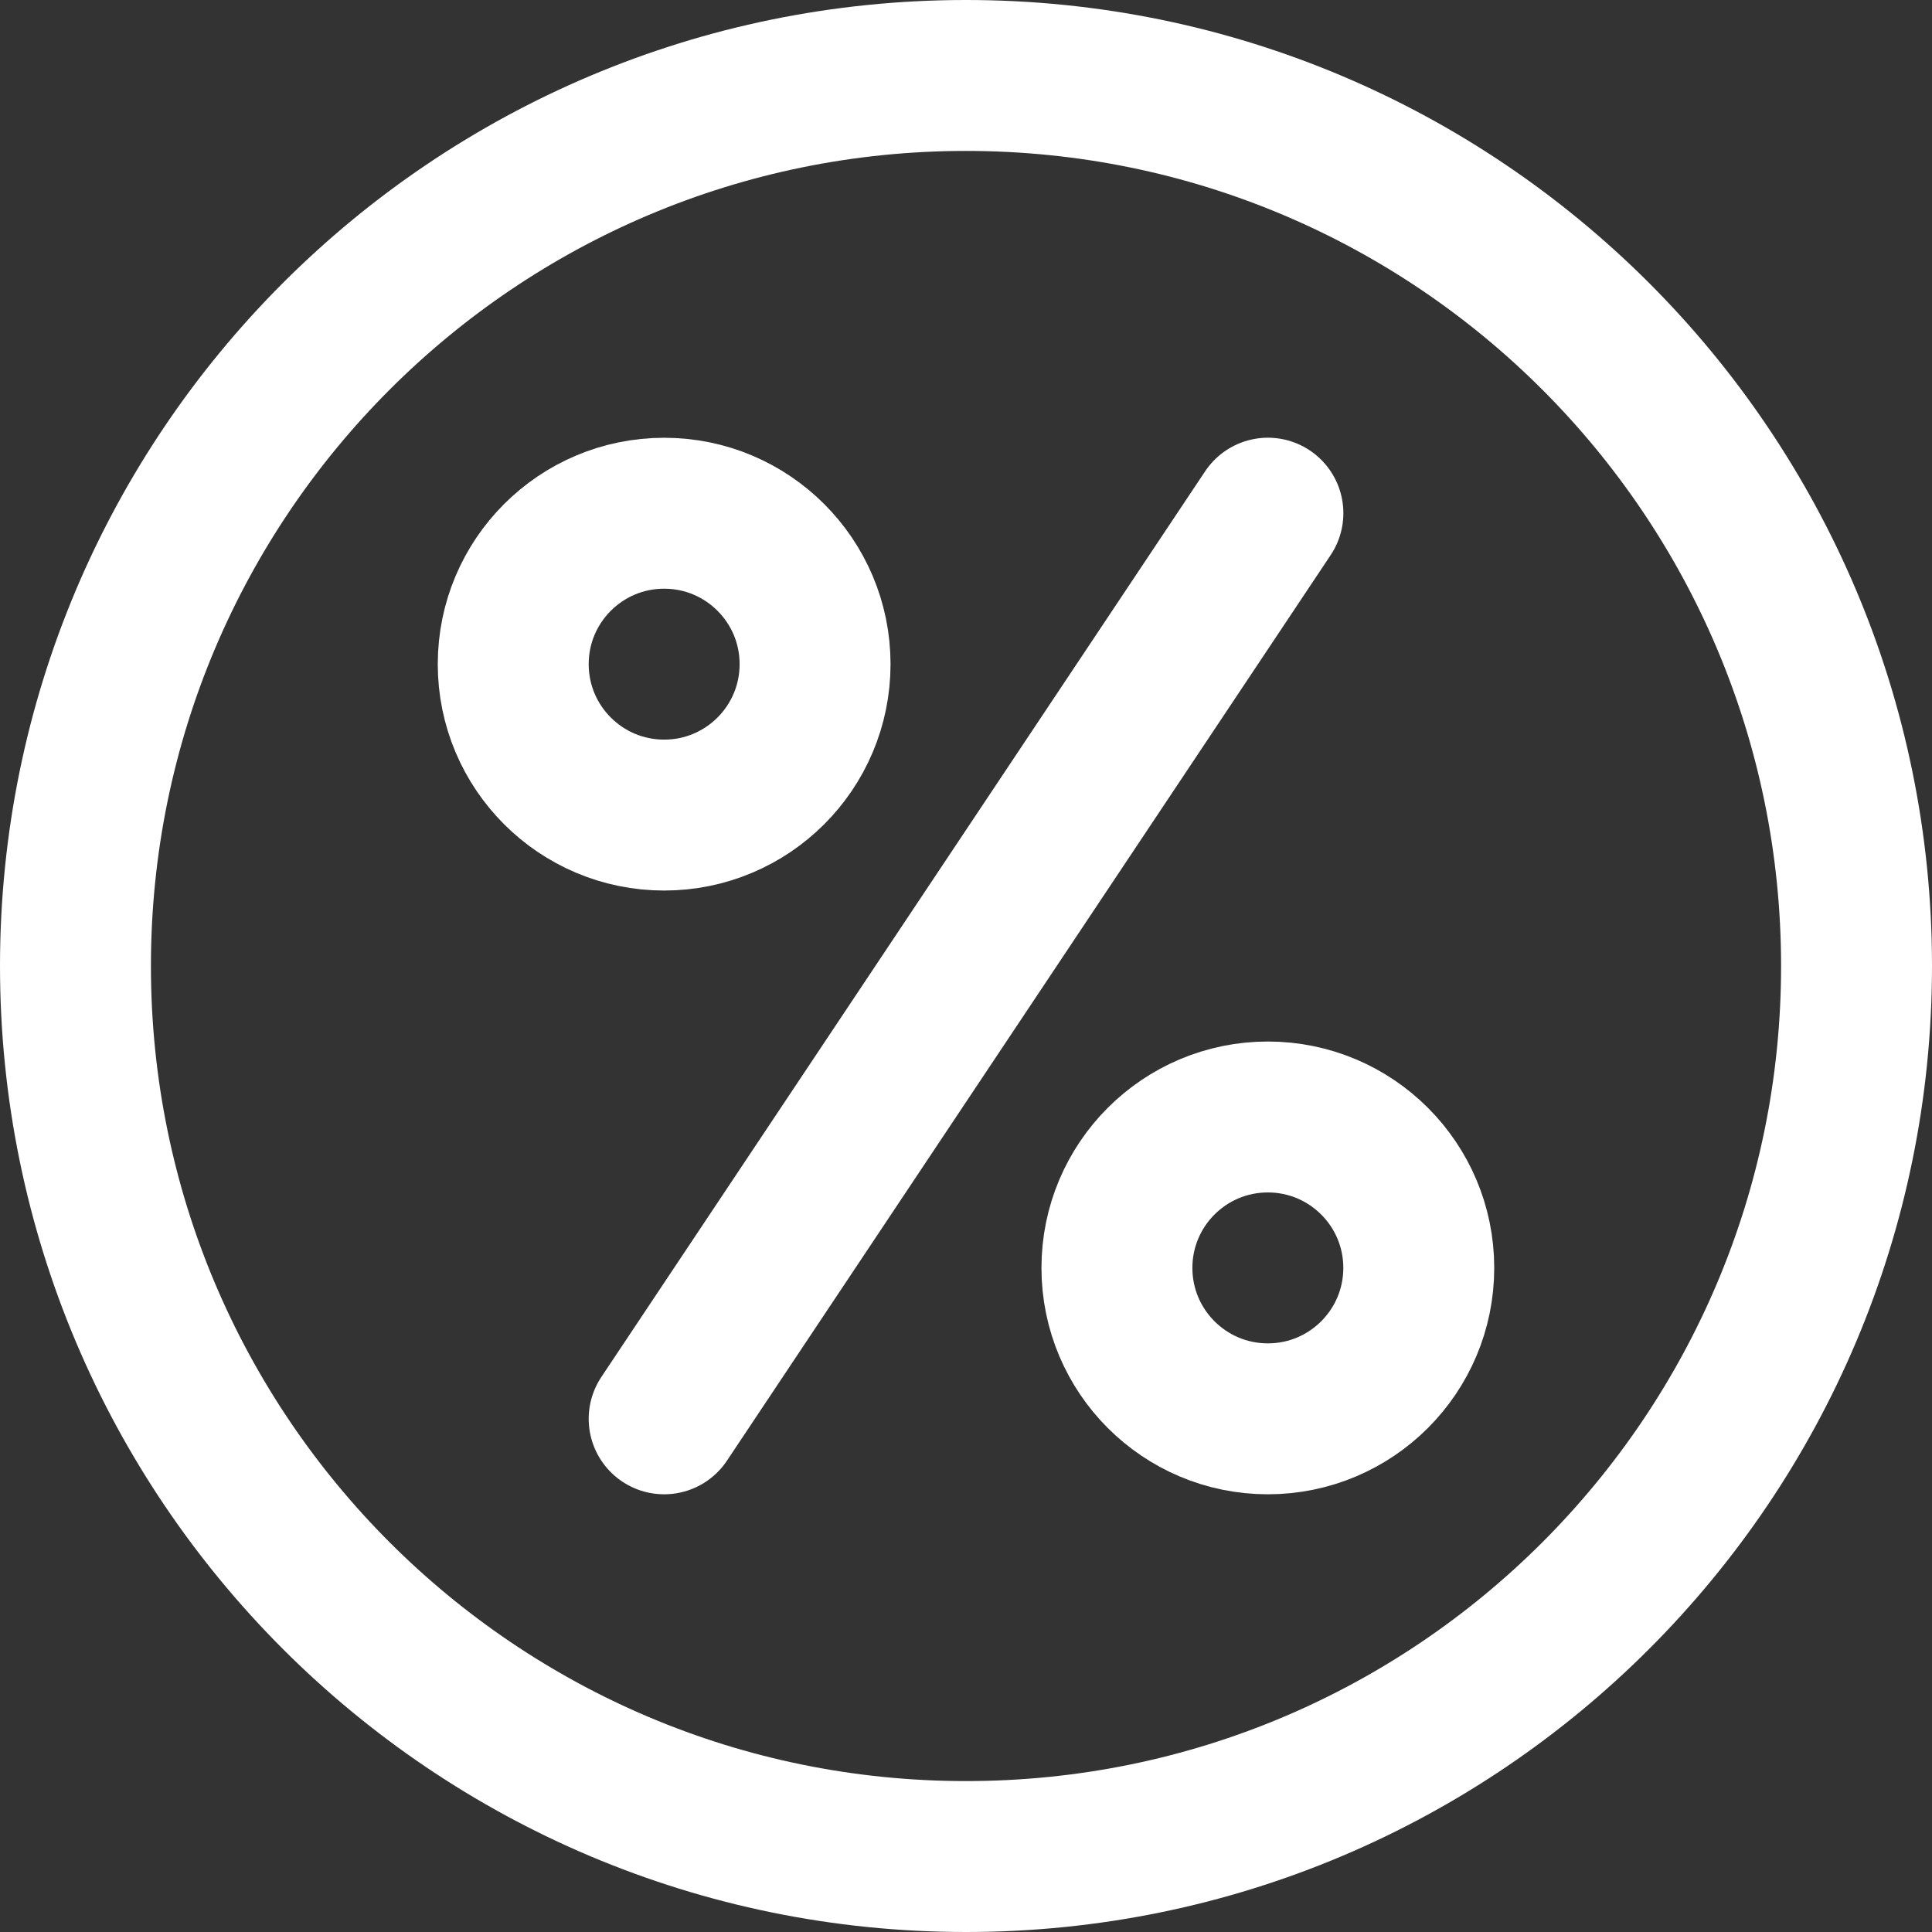 <svg fill="none" height="34" viewBox="0 0 34 34" width="34" xmlns="http://www.w3.org/2000/svg" xmlns:xlink="http://www.w3.org/1999/xlink"><rect x="0" y="0" width="34" height="34" fill="#333333" stroke="none"/><clipPath id="a"><path d="m0 0h34v34h-34z"/></clipPath><g style="clip-path:url(#a);stroke:#fff;stroke-width:2.656;stroke-miterlimit:10;stroke-linecap:round;stroke-linejoin:round"><path d="m11.688 14.344c1.467 0 2.656-1.189 2.656-2.656s-1.189-2.656-2.656-2.656-2.656 1.189-2.656 2.656 1.189 2.656 2.656 2.656z"/><path d="m22.312 24.969c1.467 0 2.656-1.189 2.656-2.656s-1.189-2.656-2.656-2.656-2.656 1.189-2.656 2.656 1.189 2.656 2.656 2.656z"/><path d="m11.688 24.969 10.625-15.938"/><path d="m17 32.672c8.655 0 15.672-7.017 15.672-15.672 0-8.655-7.017-15.672-15.672-15.672-8.655 0-15.672 7.017-15.672 15.672 0 8.655 7.017 15.672 15.672 15.672z"/></g></svg>